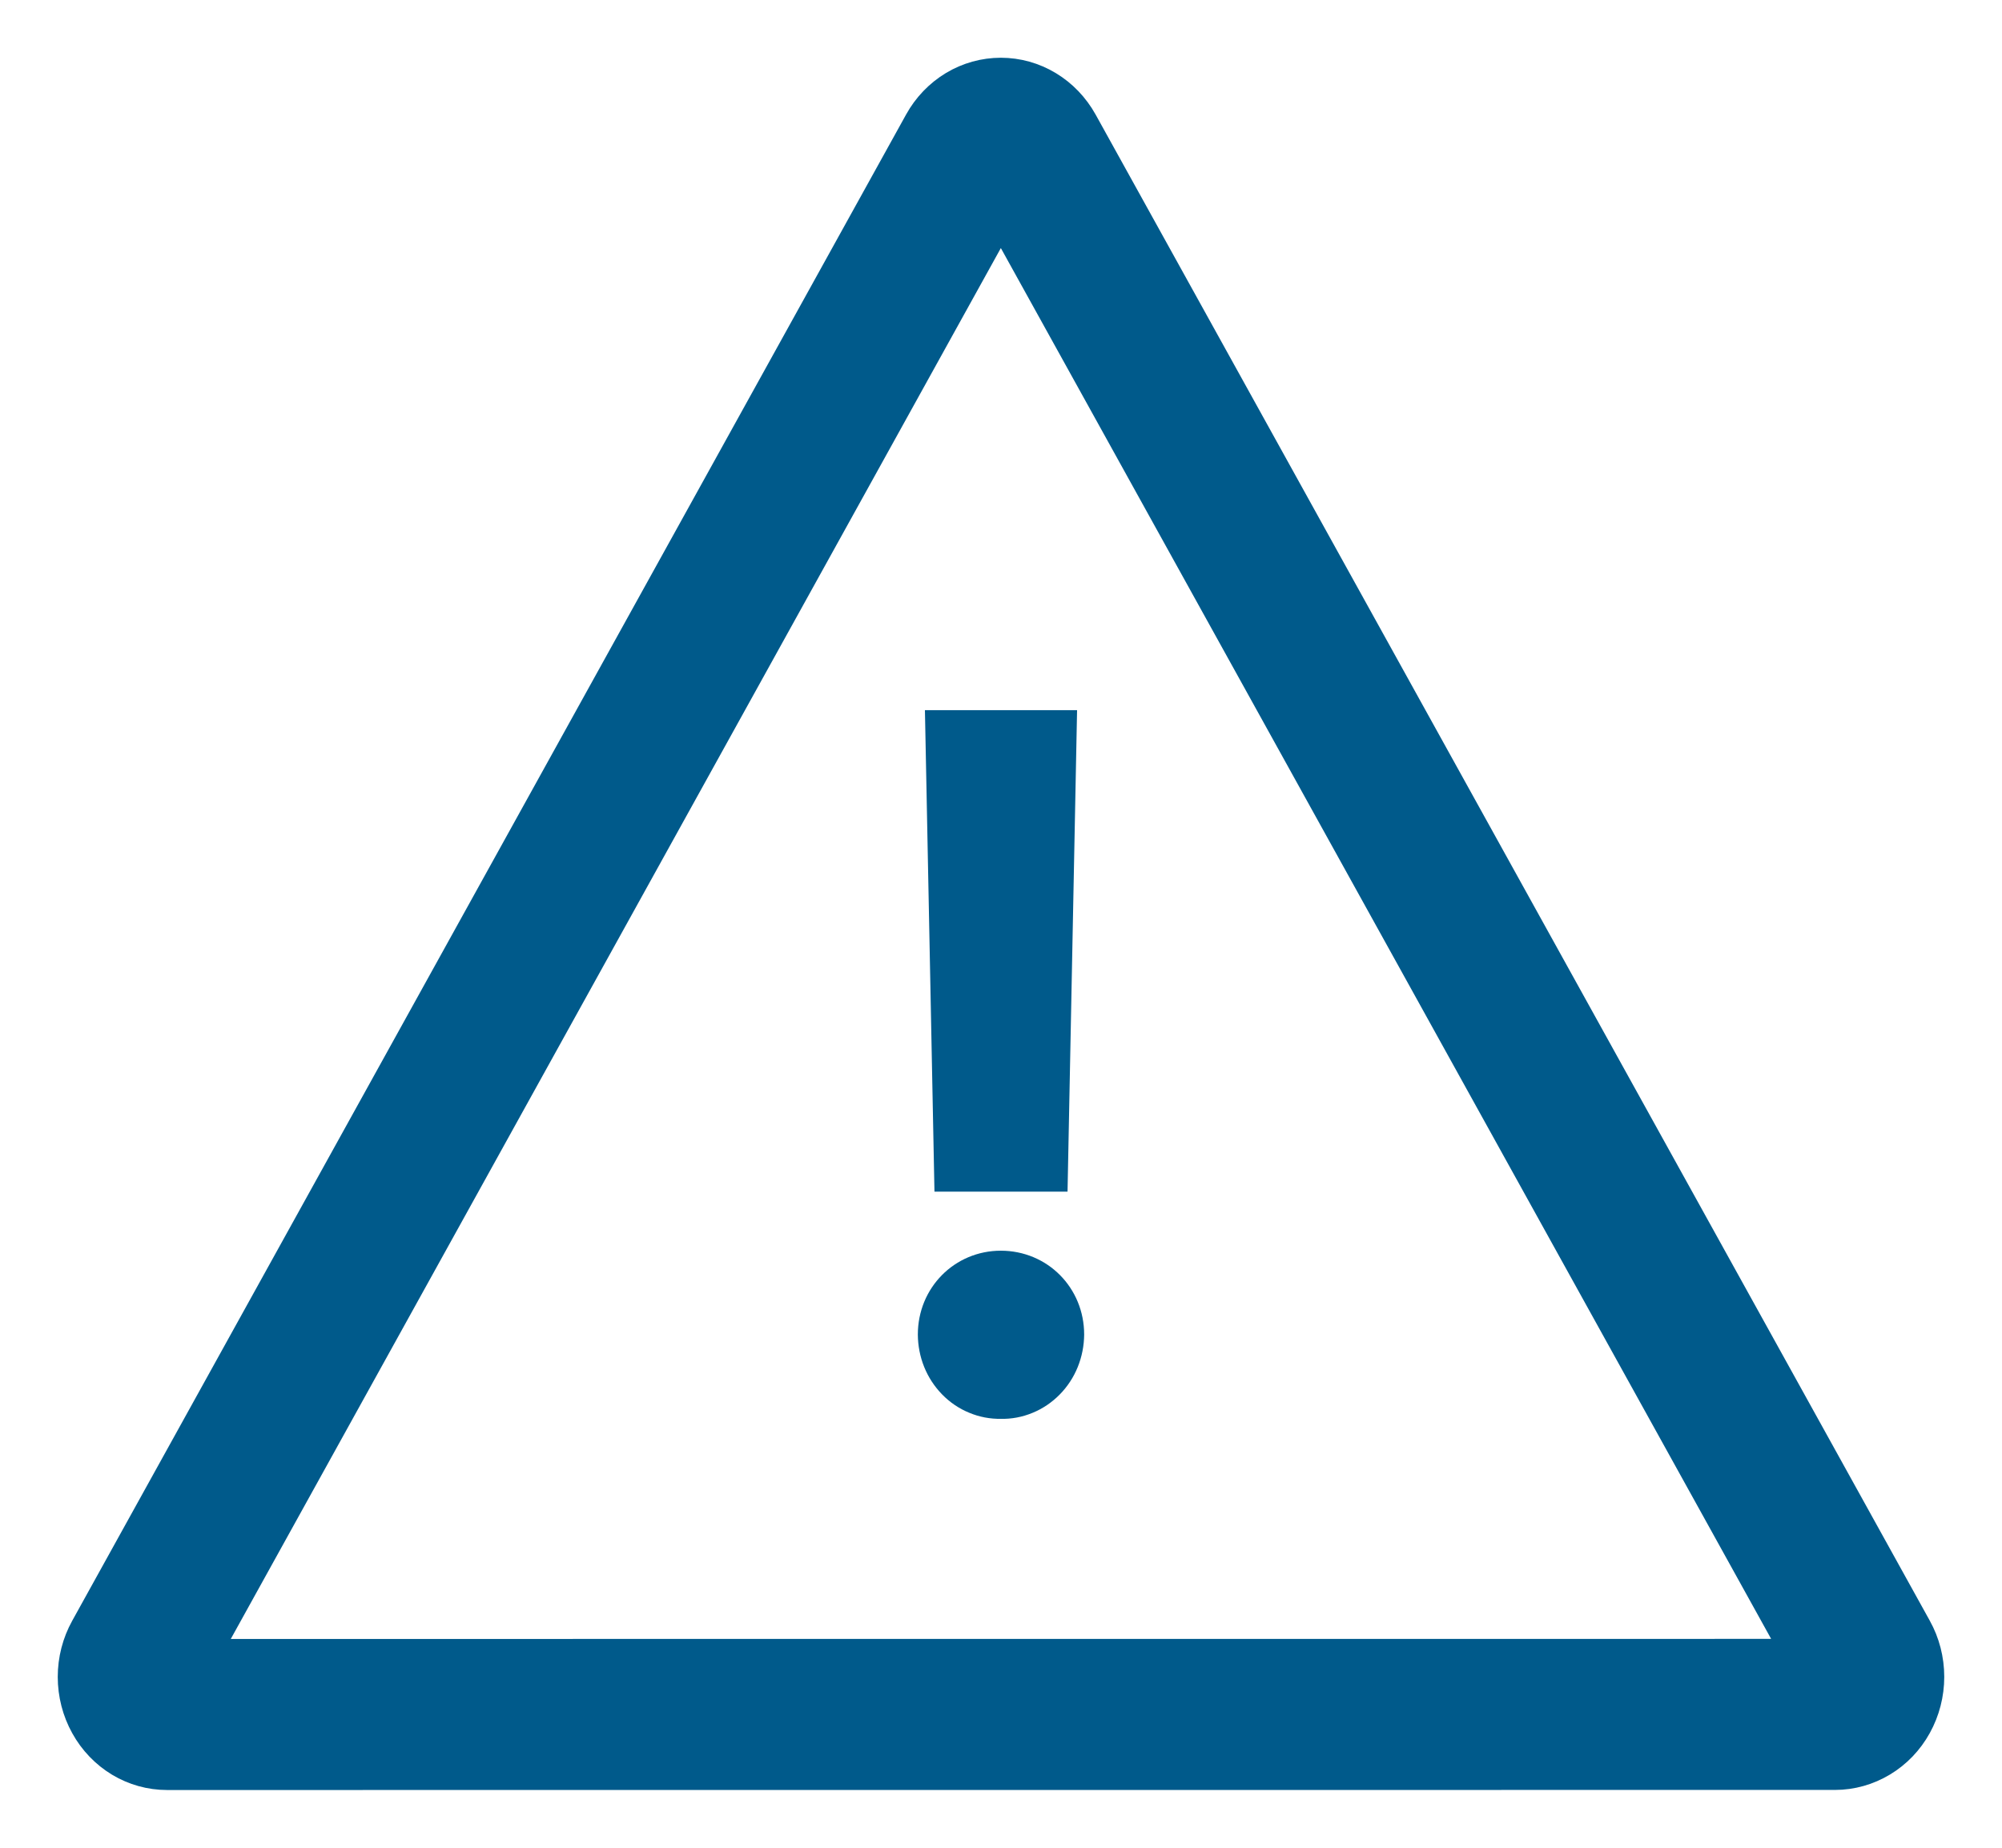 <svg width="26" height="24" viewBox="0 0 26 24" fill="none" xmlns="http://www.w3.org/2000/svg">
<path id="Vector" fill-rule="evenodd" clip-rule="evenodd" d="M12.998 2.706L2.573 21.538L23.426 21.537L12.998 2.706ZM2.169 23C1.964 23 1.762 22.944 1.584 22.837C1.407 22.73 1.259 22.576 1.157 22.391C1.054 22.206 1 21.995 1 21.781C1 21.567 1.054 21.357 1.157 21.172L11.986 1.609C12.088 1.424 12.236 1.27 12.413 1.163C12.591 1.056 12.793 1 12.998 1C13.203 1 13.404 1.056 13.582 1.163C13.76 1.27 13.907 1.424 14.01 1.609L24.843 21.171C24.946 21.356 25 21.566 25 21.78C25 21.994 24.946 22.204 24.843 22.39C24.741 22.575 24.593 22.729 24.416 22.835C24.238 22.942 24.037 22.999 23.831 22.999L2.169 23ZM13.733 9.474L13.619 15.228H12.381L12.267 9.474H13.733ZM12.998 18.179C12.89 18.181 12.783 18.161 12.683 18.119C12.582 18.078 12.491 18.016 12.414 17.937C12.337 17.858 12.276 17.765 12.234 17.661C12.192 17.557 12.171 17.446 12.17 17.334C12.17 16.864 12.535 16.495 12.998 16.495C13.465 16.495 13.83 16.864 13.83 17.334C13.829 17.446 13.807 17.558 13.765 17.662C13.723 17.766 13.661 17.86 13.584 17.938C13.506 18.017 13.415 18.079 13.314 18.12C13.213 18.162 13.106 18.182 12.998 18.179Z" fill="#005A8B" stroke="#005A8B" stroke-width="0.5"/>
</svg>
